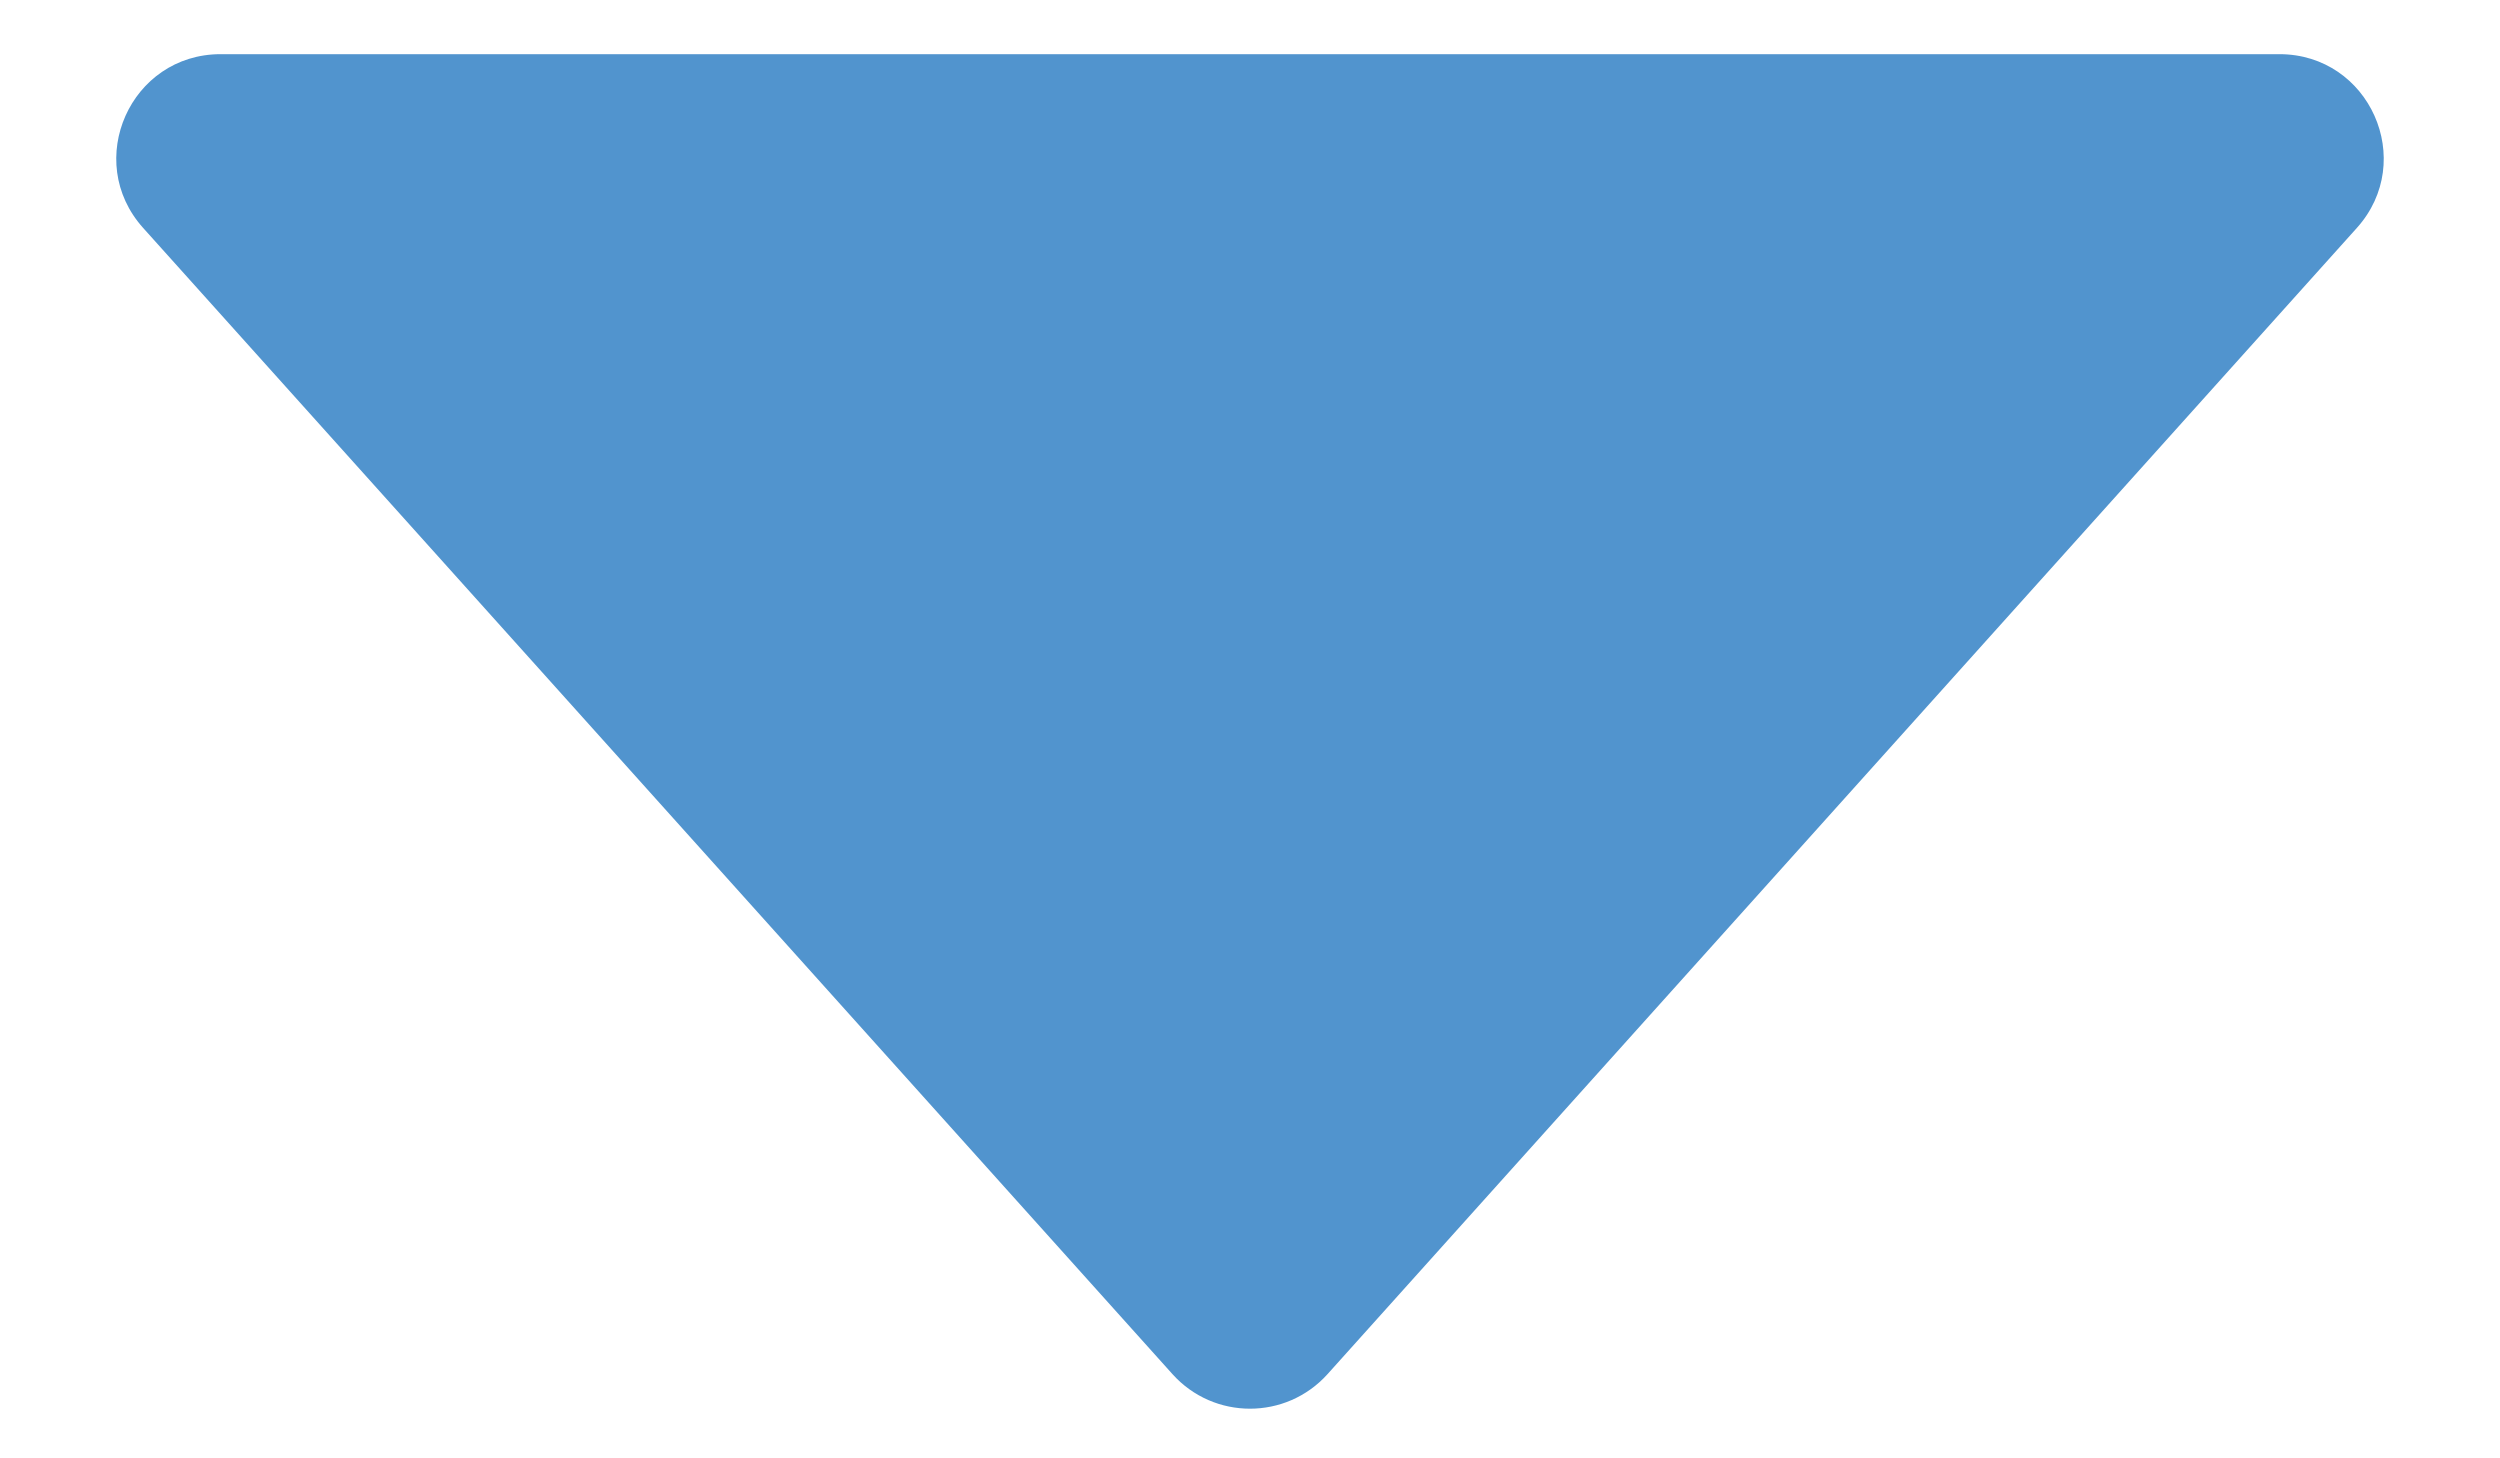 <svg width="12" height="7" viewBox="0 0 12 7" fill="none" xmlns="http://www.w3.org/2000/svg">
<path d="M6.372 6.596C6.173 6.817 5.827 6.817 5.628 6.596L0.687 1.094C0.398 0.772 0.626 0.26 1.059 0.26L10.941 0.26C11.374 0.26 11.602 0.772 11.313 1.094L6.372 6.596Z" fill="#5194CE"/>
</svg>
